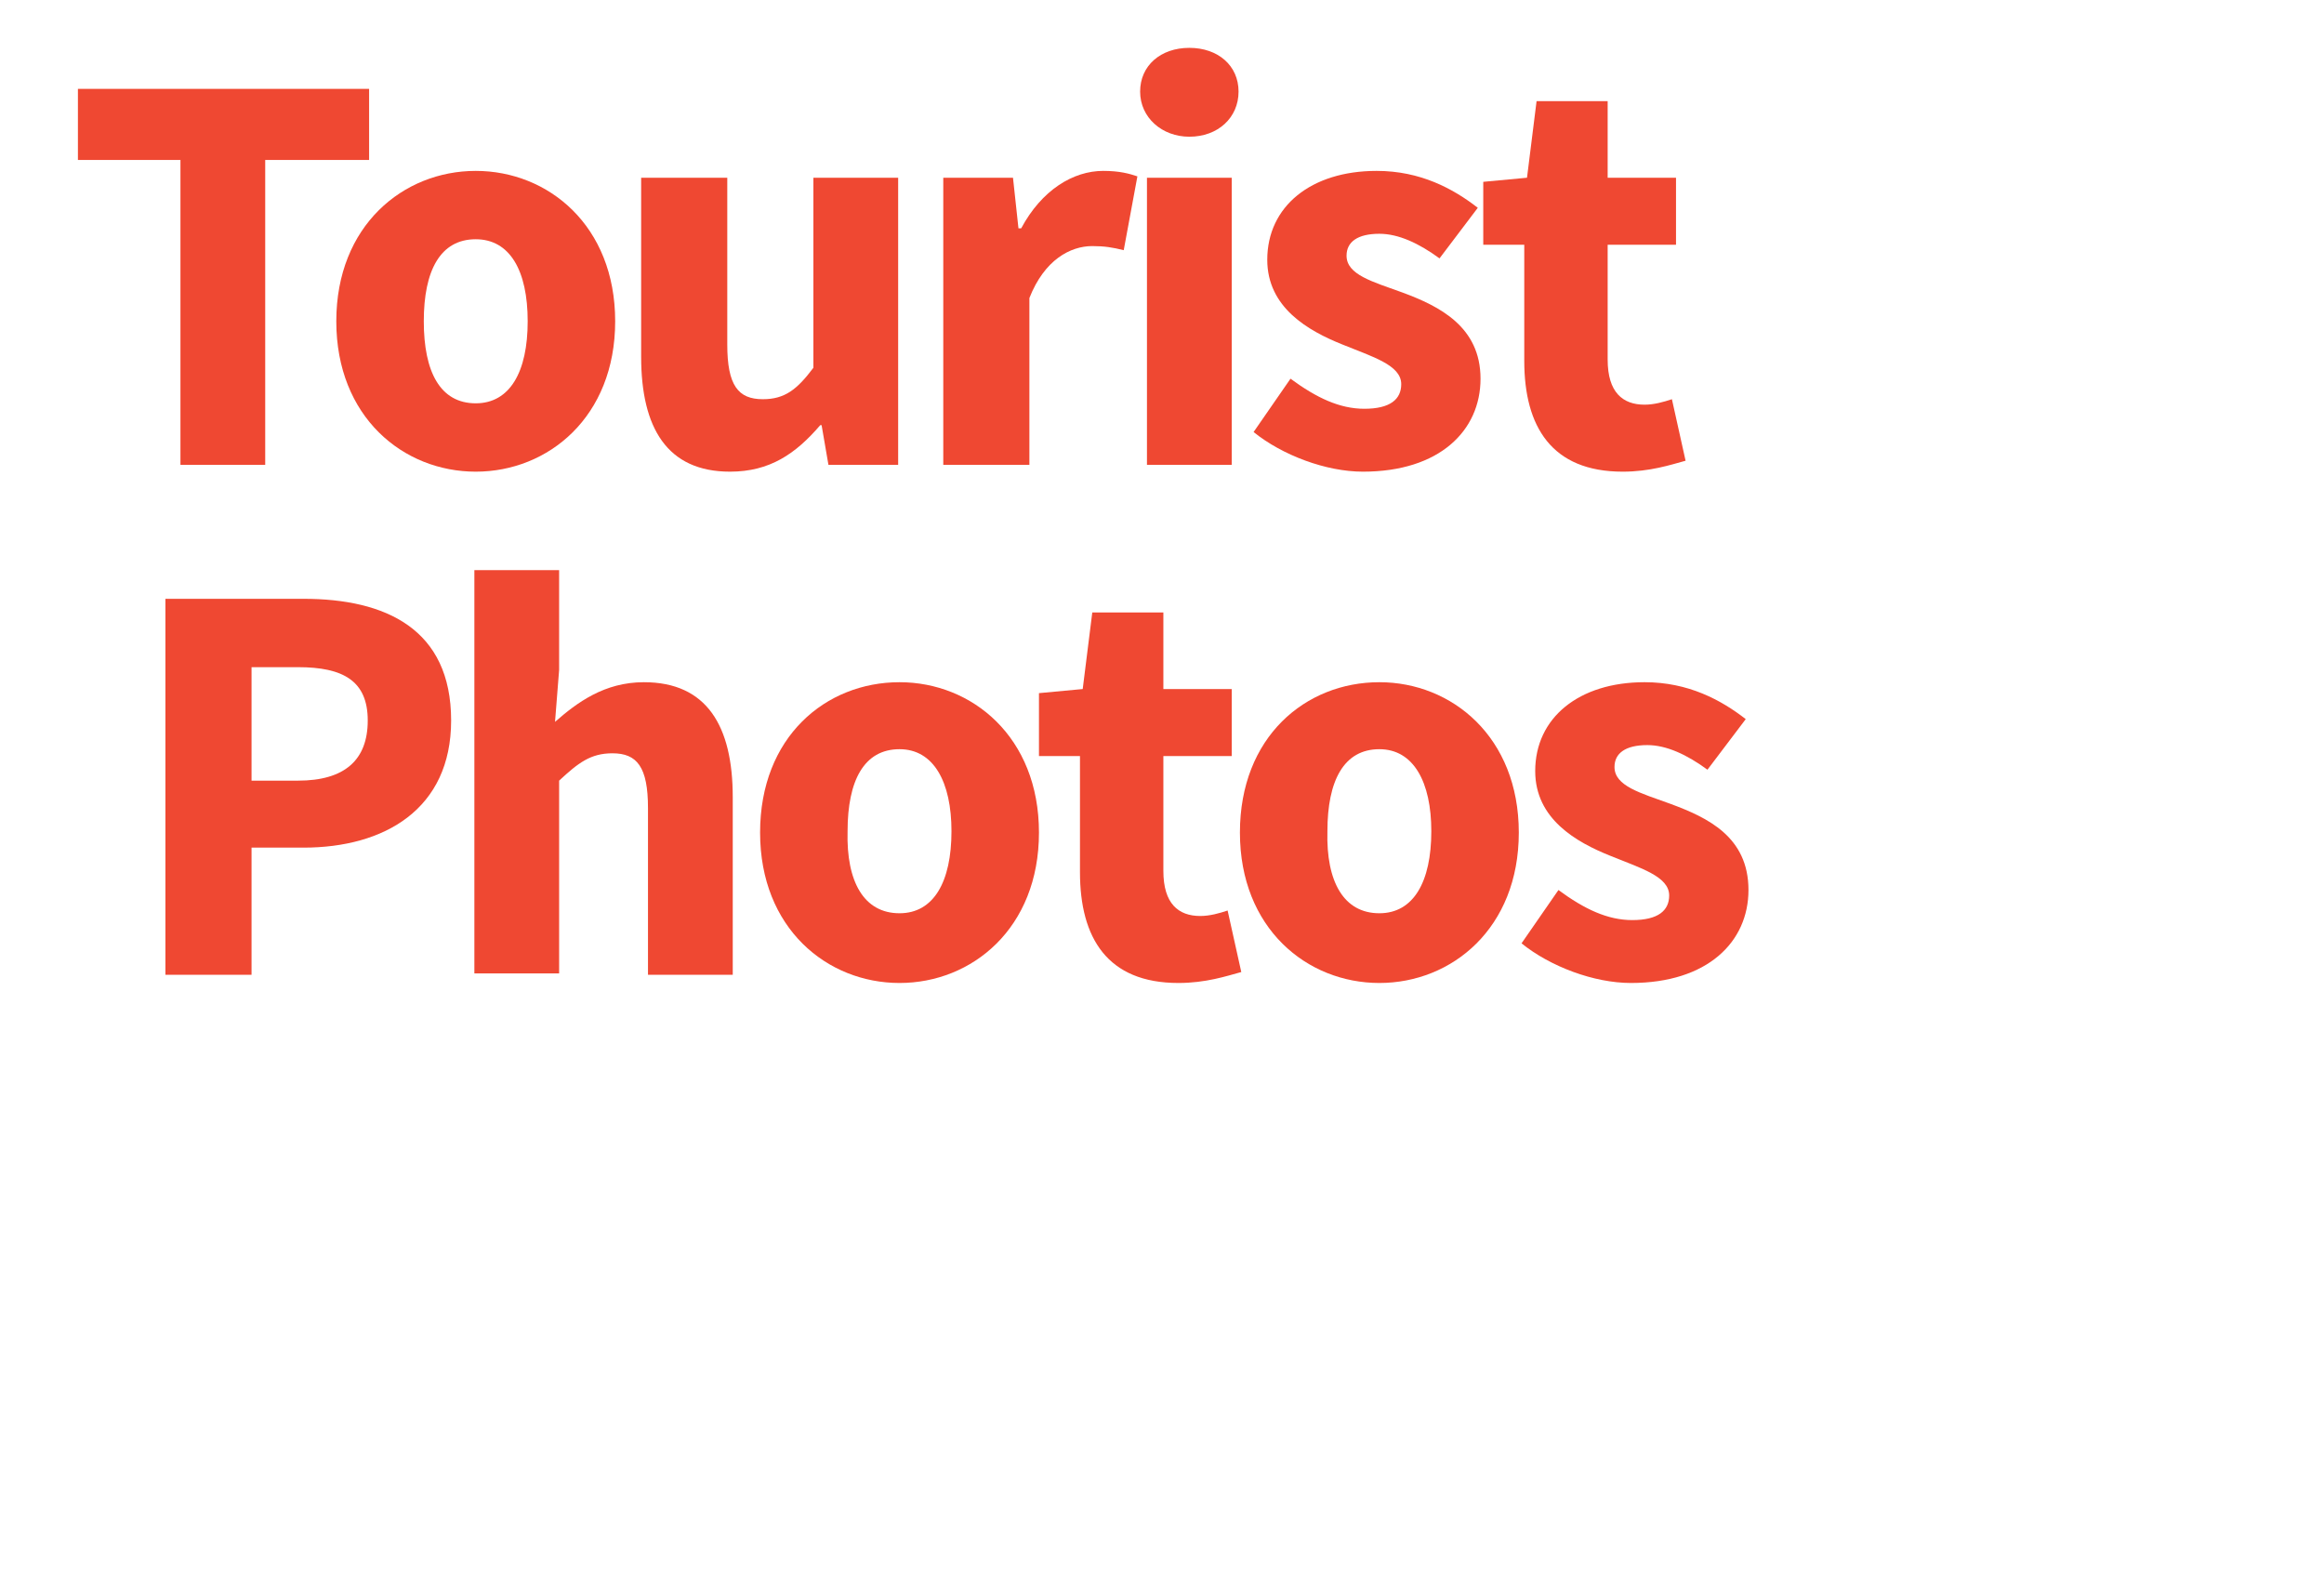 <?xml version="1.0" encoding="utf-8"?>
<!-- Generator: Adobe Illustrator 18.1.0, SVG Export Plug-In . SVG Version: 6.00 Build 0)  -->
<!DOCTYPE svg PUBLIC "-//W3C//DTD SVG 1.1//EN" "http://www.w3.org/Graphics/SVG/1.1/DTD/svg11.dtd">
<svg version="1.1" id="Layer_1" xmlns="http://www.w3.org/2000/svg" xmlns:xlink="http://www.w3.org/1999/xlink" x="0px" y="0px"
	 viewBox="0 0 170 116" enable-background="new 0 0 170 116" xml:space="preserve">
<g>
	<path fill="#EF4832" d="M13.3,11.7H5.7V6.5H27v5.2h-7.6V34h-6.2V11.7z"/>
	<path fill="#EF4832" d="M34.8,12.5c5.3,0,10.2,4,10.2,11s-4.9,11-10.2,11c-5.3,0-10.2-4-10.2-11S29.5,12.5,34.8,12.5z M34.8,29.5
		c2.5,0,3.8-2.3,3.8-6s-1.3-6-3.8-6c-2.6,0-3.8,2.3-3.8,6S32.2,29.5,34.8,29.5z"/>
	<path fill="#EF4832" d="M47,13h6.2v12.2c0,3,0.8,4,2.6,4c1.6,0,2.5-0.7,3.7-2.3V13h6.2V34h-5.1l-0.5-2.9h-0.1
		c-1.8,2.1-3.7,3.4-6.6,3.4c-4.6,0-6.5-3.2-6.5-8.4V13z"/>
	<path fill="#EF4832" d="M69,13h5.1l0.4,3.7h0.2c1.5-2.8,3.8-4.2,6-4.2c1.2,0,1.9,0.2,2.5,0.4l-1,5.4c-0.8-0.2-1.4-0.3-2.3-0.3
		c-1.6,0-3.5,1-4.6,3.8V34H69V13z"/>
	<path fill="#EF4832" d="M83.4,6.7c0-1.9,1.5-3.2,3.6-3.2c2.1,0,3.6,1.3,3.6,3.2S89.1,10,87,10C85,10,83.4,8.6,83.4,6.7z M83.9,13
		h6.2V34h-6.2V13z"/>
	<path fill="#EF4832" d="M94.4,27.7c1.9,1.4,3.6,2.2,5.4,2.2c1.9,0,2.7-0.7,2.7-1.8c0-1.4-2.1-2-4.3-2.9c-2.5-1-5.5-2.7-5.5-6.2
		c0-3.9,3.2-6.5,8-6.5c3.2,0,5.6,1.3,7.4,2.7l-2.8,3.7c-1.5-1.1-3-1.8-4.4-1.8c-1.6,0-2.4,0.6-2.4,1.6c0,1.4,1.9,1.9,4.1,2.7
		c2.7,1,5.7,2.5,5.7,6.3c0,3.8-3,6.8-8.6,6.8c-2.7,0-5.9-1.2-8-2.9L94.4,27.7z"/>
	<path fill="#EF4832" d="M111.4,17.9h-2.9v-4.6l3.2-0.3l0.7-5.6h5.2V13h5v4.9h-5v8.4c0,2.4,1.1,3.3,2.7,3.3c0.7,0,1.4-0.2,2-0.4
		l1,4.5c-1.1,0.3-2.6,0.8-4.6,0.8c-5.2,0-7.2-3.3-7.2-8.1V17.9z"/>
	<path fill="#EF4832" d="M12.1,43.8h10.1c6,0,10.8,2.2,10.8,8.9c0,6.5-4.9,9.3-10.8,9.3h-3.8v9.3h-6.3V43.8z M21.8,57.1
		c3.4,0,5.1-1.5,5.1-4.4c0-2.9-1.8-3.9-5.1-3.9h-3.4v8.3H21.8z"/>
	<path fill="#EF4832" d="M34.7,41.7h6.2V49l-0.3,3.8c1.6-1.4,3.6-2.9,6.5-2.9c4.6,0,6.5,3.2,6.5,8.4v13h-6.2V59.1c0-3-0.8-4-2.6-4
		c-1.6,0-2.5,0.7-3.9,2v14.1h-6.2V41.7z"/>
	<path fill="#EF4832" d="M65.8,49.9c5.3,0,10.2,4,10.2,11s-4.9,11-10.2,11c-5.3,0-10.2-4-10.2-11S60.4,49.9,65.8,49.9z M65.8,66.8
		c2.5,0,3.8-2.3,3.8-6c0-3.6-1.3-6-3.8-6c-2.6,0-3.8,2.3-3.8,6C61.9,64.5,63.2,66.8,65.8,66.8z"/>
	<path fill="#EF4832" d="M78.9,55.3H76v-4.6l3.2-0.3l0.7-5.6h5.2v5.6h5v4.9h-5v8.4c0,2.4,1.1,3.3,2.7,3.3c0.7,0,1.4-0.2,2-0.4l1,4.5
		c-1.1,0.3-2.6,0.8-4.6,0.8c-5.2,0-7.2-3.3-7.2-8.1V55.3z"/>
	<path fill="#EF4832" d="M100.9,49.9c5.3,0,10.2,4,10.2,11s-4.9,11-10.2,11c-5.3,0-10.2-4-10.2-11S95.5,49.9,100.9,49.9z
		 M100.9,66.8c2.5,0,3.8-2.3,3.8-6c0-3.6-1.3-6-3.8-6c-2.6,0-3.8,2.3-3.8,6C97,64.5,98.3,66.8,100.9,66.8z"/>
	<path fill="#EF4832" d="M114,65.1c1.9,1.4,3.6,2.2,5.4,2.2c1.9,0,2.7-0.7,2.7-1.8c0-1.4-2.1-2-4.3-2.9c-2.5-1-5.5-2.7-5.5-6.2
		c0-3.9,3.2-6.5,8-6.5c3.2,0,5.6,1.3,7.4,2.7l-2.8,3.7c-1.5-1.1-3-1.8-4.4-1.8c-1.6,0-2.4,0.6-2.4,1.6c0,1.4,1.9,1.9,4.1,2.7
		c2.7,1,5.7,2.4,5.7,6.3c0,3.8-3,6.8-8.6,6.8c-2.7,0-5.9-1.2-8-2.9L114,65.1z"/>
</g>
</svg>
